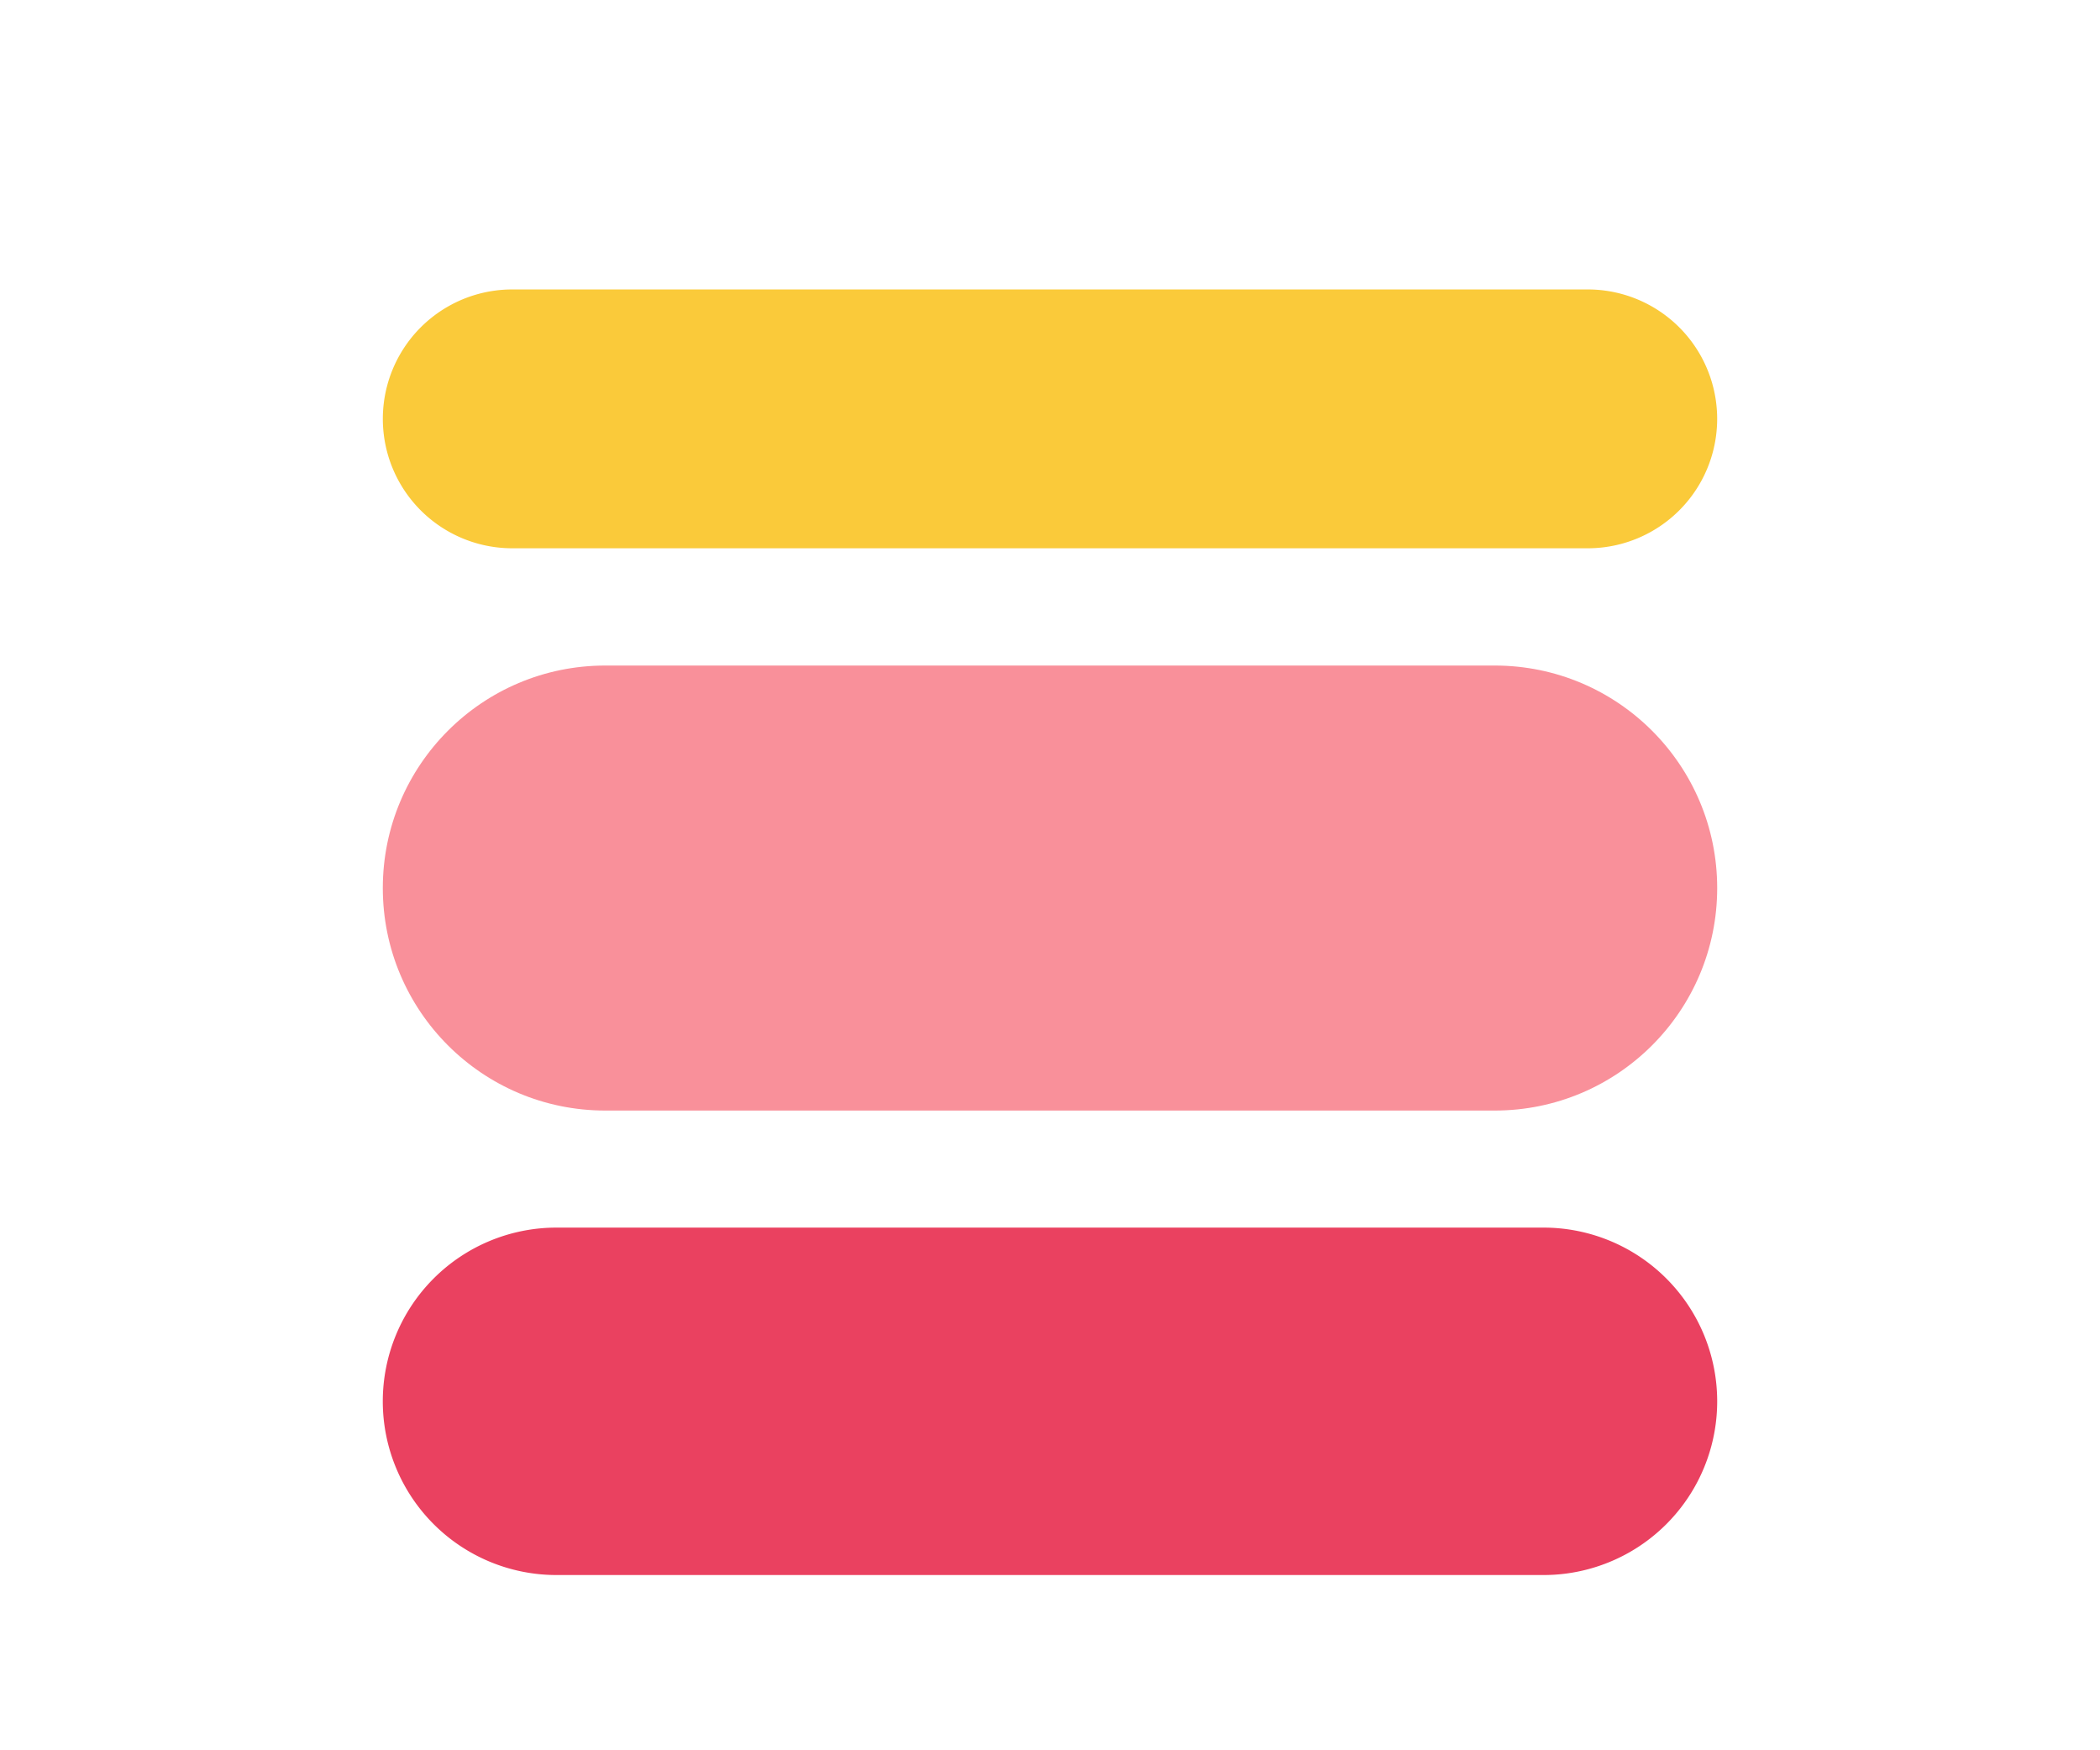 <svg xmlns="http://www.w3.org/2000/svg" preserveAspectRatio="none" viewBox="0 0 96 80" style="background-color:#fff;overflow:visible"><svg x="48" y="64.05" width=".01" height=".01" style="overflow:visible"><animate attributeName="x" calcMode="spline" dur="2.6s" fill="freeze" keySplines="0 0 1 1;0.785 0.135 0.15 0.86;0.42 0 0.58 1;0.785 0.135 0.15 0.86;0.42 0 0.58 1" keyTimes="0;0.019;0.135;0.442;0.554;1" repeatCount="1" restart="whenNotActive" values="48;48;35;35;48;48"/><svg x="-30.5" y="-7.94" width="61" height="15.88" style="overflow:visible"><path d="M53.062 15.88H7.939a7.94 7.94 0 0 1 0-15.88h45.123A7.94 7.94 0 0 1 61 7.941a7.938 7.938 0 0 1-7.938 7.939" fill="#EA4160"/></svg></svg><svg x="48" y="40.59" width=".01" height=".01" style="overflow:visible"><animate attributeName="x" calcMode="spline" dur="2.6s" fill="freeze" keySplines="0 0 1 1;0.785 0.135 0.15 0.86;0.42 0 0.58 1;0.785 0.135 0.15 0.86;0.42 0 0.58 1" keyTimes="0;0.038;0.154;0.423;0.538;1" repeatCount="1" restart="whenNotActive" values="48;48;64;64;48;48"/><svg x="-30.5" y="-10.17" width="61" height="20.34" style="overflow:visible"><path d="M50.831 20.34H10.169C4.553 20.34 0 15.787 0 10.17S4.553 0 10.169 0h40.662C56.447 0 61 4.553 61 10.17s-4.553 10.17-10.169 10.17" fill="#F9909A"/></svg></svg><svg x="48" y="19.14" width=".01" height=".01" style="overflow:visible"><animate attributeName="x" calcMode="spline" dur="2.6s" fill="freeze" keySplines="0.785 0.135 0.15 0.86;0.42 0 0.58 1;0.785 0.135 0.15 0.86;0.42 0 0.58 1" keyTimes="0;0.115;0.462;0.577;1" repeatCount="1" restart="whenNotActive" values="48;38;38;48;48"/><svg x="-30.5" y="-5.915" width="61" height="11.83" style="overflow:visible"><path d="M55.084 11.835H5.916a5.915 5.915 0 1 1 0-11.83h49.168a5.915 5.915 0 1 1 0 11.83" fill="#FACA3A"/></svg></svg></svg>